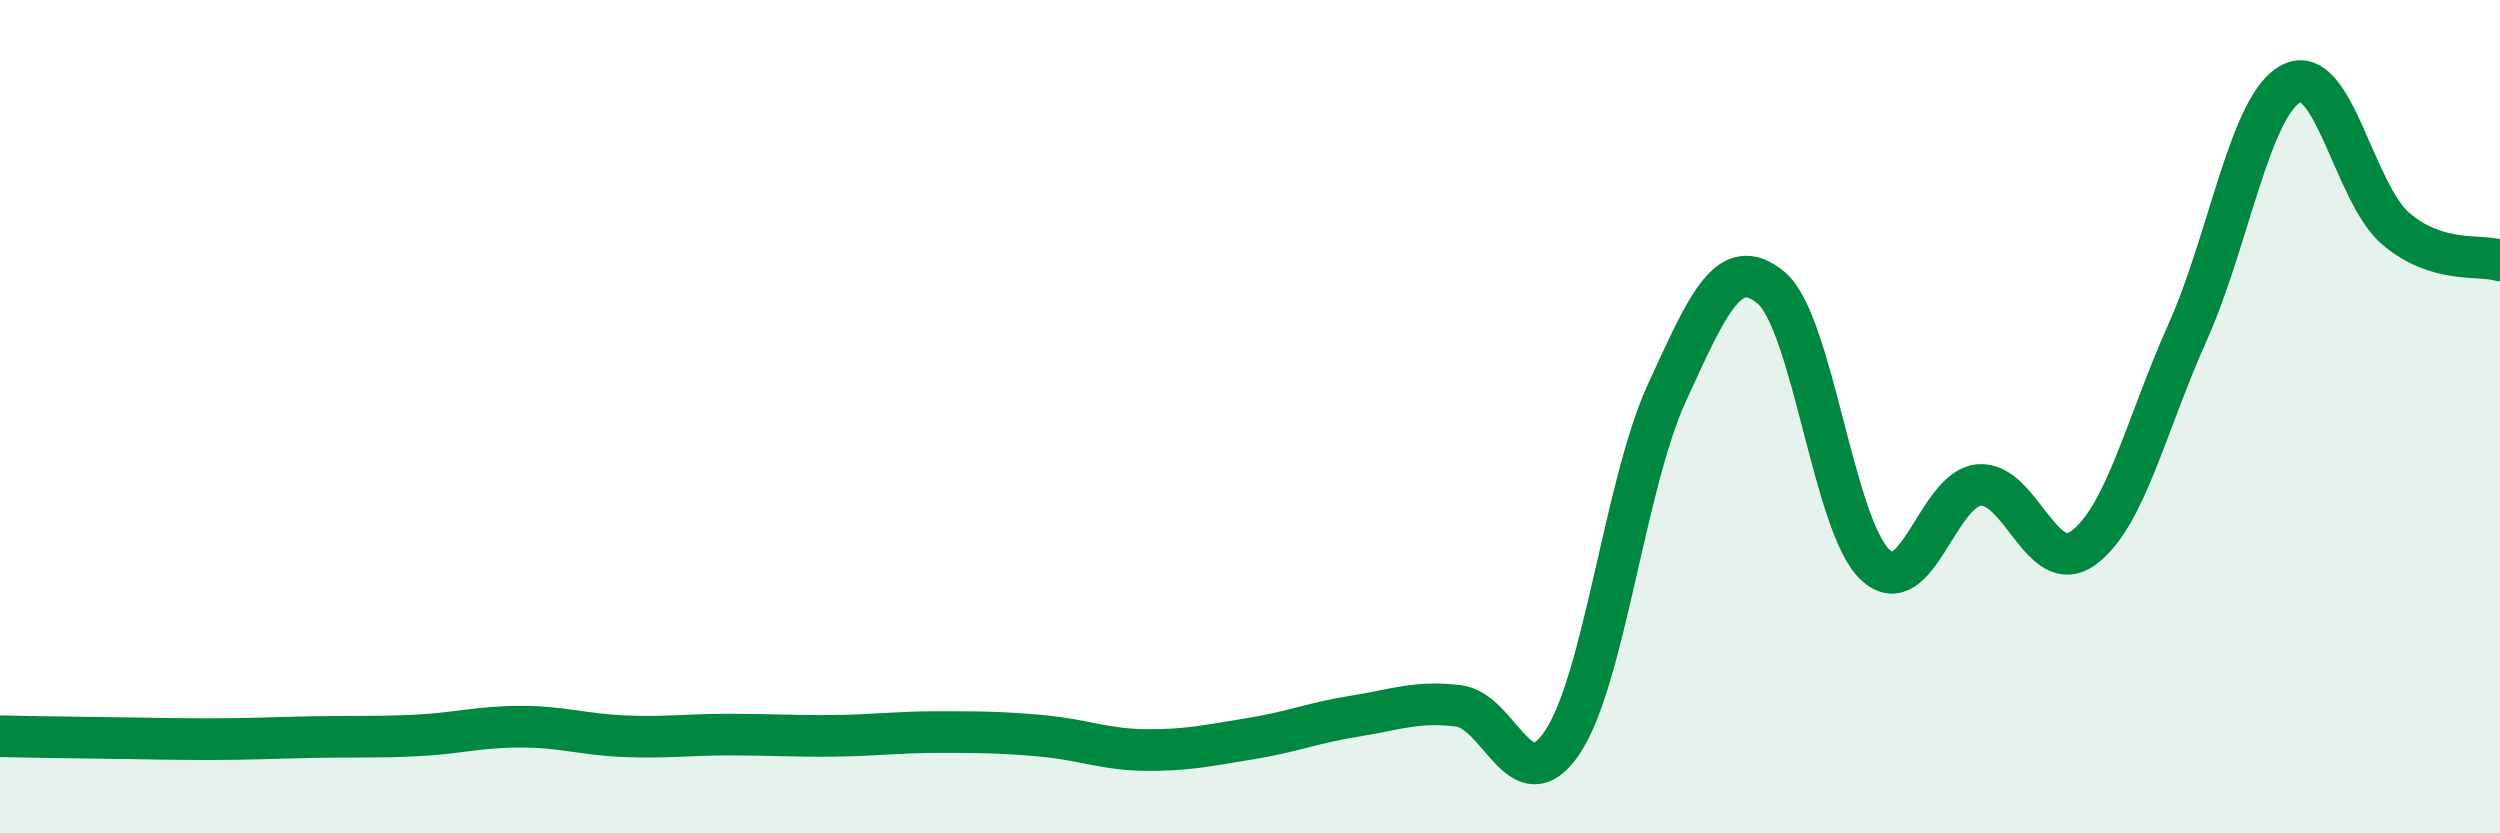 
    <svg width="60" height="20" viewBox="0 0 60 20" xmlns="http://www.w3.org/2000/svg">
      <path
        d="M 0,17.67 C 0.5,17.68 1.5,17.7 2.5,17.71 C 3.5,17.72 4,17.74 5,17.74 C 6,17.74 6.5,17.71 7.5,17.69 C 8.5,17.67 9,17.7 10,17.65 C 11,17.6 11.5,17.44 12.5,17.44 C 13.5,17.44 14,17.63 15,17.67 C 16,17.71 16.5,17.63 17.5,17.63 C 18.5,17.63 19,17.67 20,17.66 C 21,17.65 21.5,17.57 22.5,17.57 C 23.5,17.57 24,17.57 25,17.66 C 26,17.75 26.5,17.99 27.5,18 C 28.5,18.01 29,17.89 30,17.73 C 31,17.57 31.5,17.35 32.5,17.19 C 33.5,17.03 34,16.82 35,16.94 C 36,17.06 36.5,19.31 37.5,17.81 C 38.5,16.31 39,11.62 40,9.44 C 41,7.26 41.5,6.08 42.5,6.9 C 43.5,7.72 44,12.6 45,13.55 C 46,14.5 46.5,11.72 47.5,11.64 C 48.5,11.56 49,13.88 50,13.15 C 51,12.42 51.5,10.21 52.5,7.98 C 53.5,5.75 54,2.5 55,2 C 56,1.5 56.5,4.64 57.5,5.49 C 58.5,6.34 59.5,6.1 60,6.25L60 20L0 20Z"
        fill="#008740"
        opacity="0.1"
        stroke-linecap="round"
        stroke-linejoin="round"
      />
      <path
        d="M 0,17.67 C 0.5,17.68 1.5,17.7 2.5,17.71 C 3.5,17.72 4,17.74 5,17.74 C 6,17.74 6.5,17.71 7.5,17.69 C 8.5,17.67 9,17.7 10,17.65 C 11,17.6 11.5,17.44 12.5,17.44 C 13.5,17.44 14,17.63 15,17.67 C 16,17.71 16.5,17.63 17.5,17.63 C 18.5,17.63 19,17.67 20,17.66 C 21,17.65 21.5,17.57 22.5,17.57 C 23.5,17.57 24,17.57 25,17.66 C 26,17.75 26.5,17.99 27.5,18 C 28.5,18.01 29,17.89 30,17.73 C 31,17.57 31.5,17.35 32.5,17.19 C 33.5,17.03 34,16.82 35,16.94 C 36,17.06 36.5,19.31 37.5,17.81 C 38.5,16.31 39,11.62 40,9.44 C 41,7.26 41.5,6.08 42.5,6.9 C 43.5,7.72 44,12.6 45,13.55 C 46,14.5 46.5,11.72 47.5,11.64 C 48.5,11.56 49,13.88 50,13.15 C 51,12.42 51.5,10.21 52.5,7.98 C 53.5,5.75 54,2.5 55,2 C 56,1.5 56.5,4.64 57.5,5.49 C 58.5,6.34 59.5,6.1 60,6.25"
        stroke="#008740"
        stroke-width="1"
        fill="none"
        stroke-linecap="round"
        stroke-linejoin="round"
      />
    </svg>
  